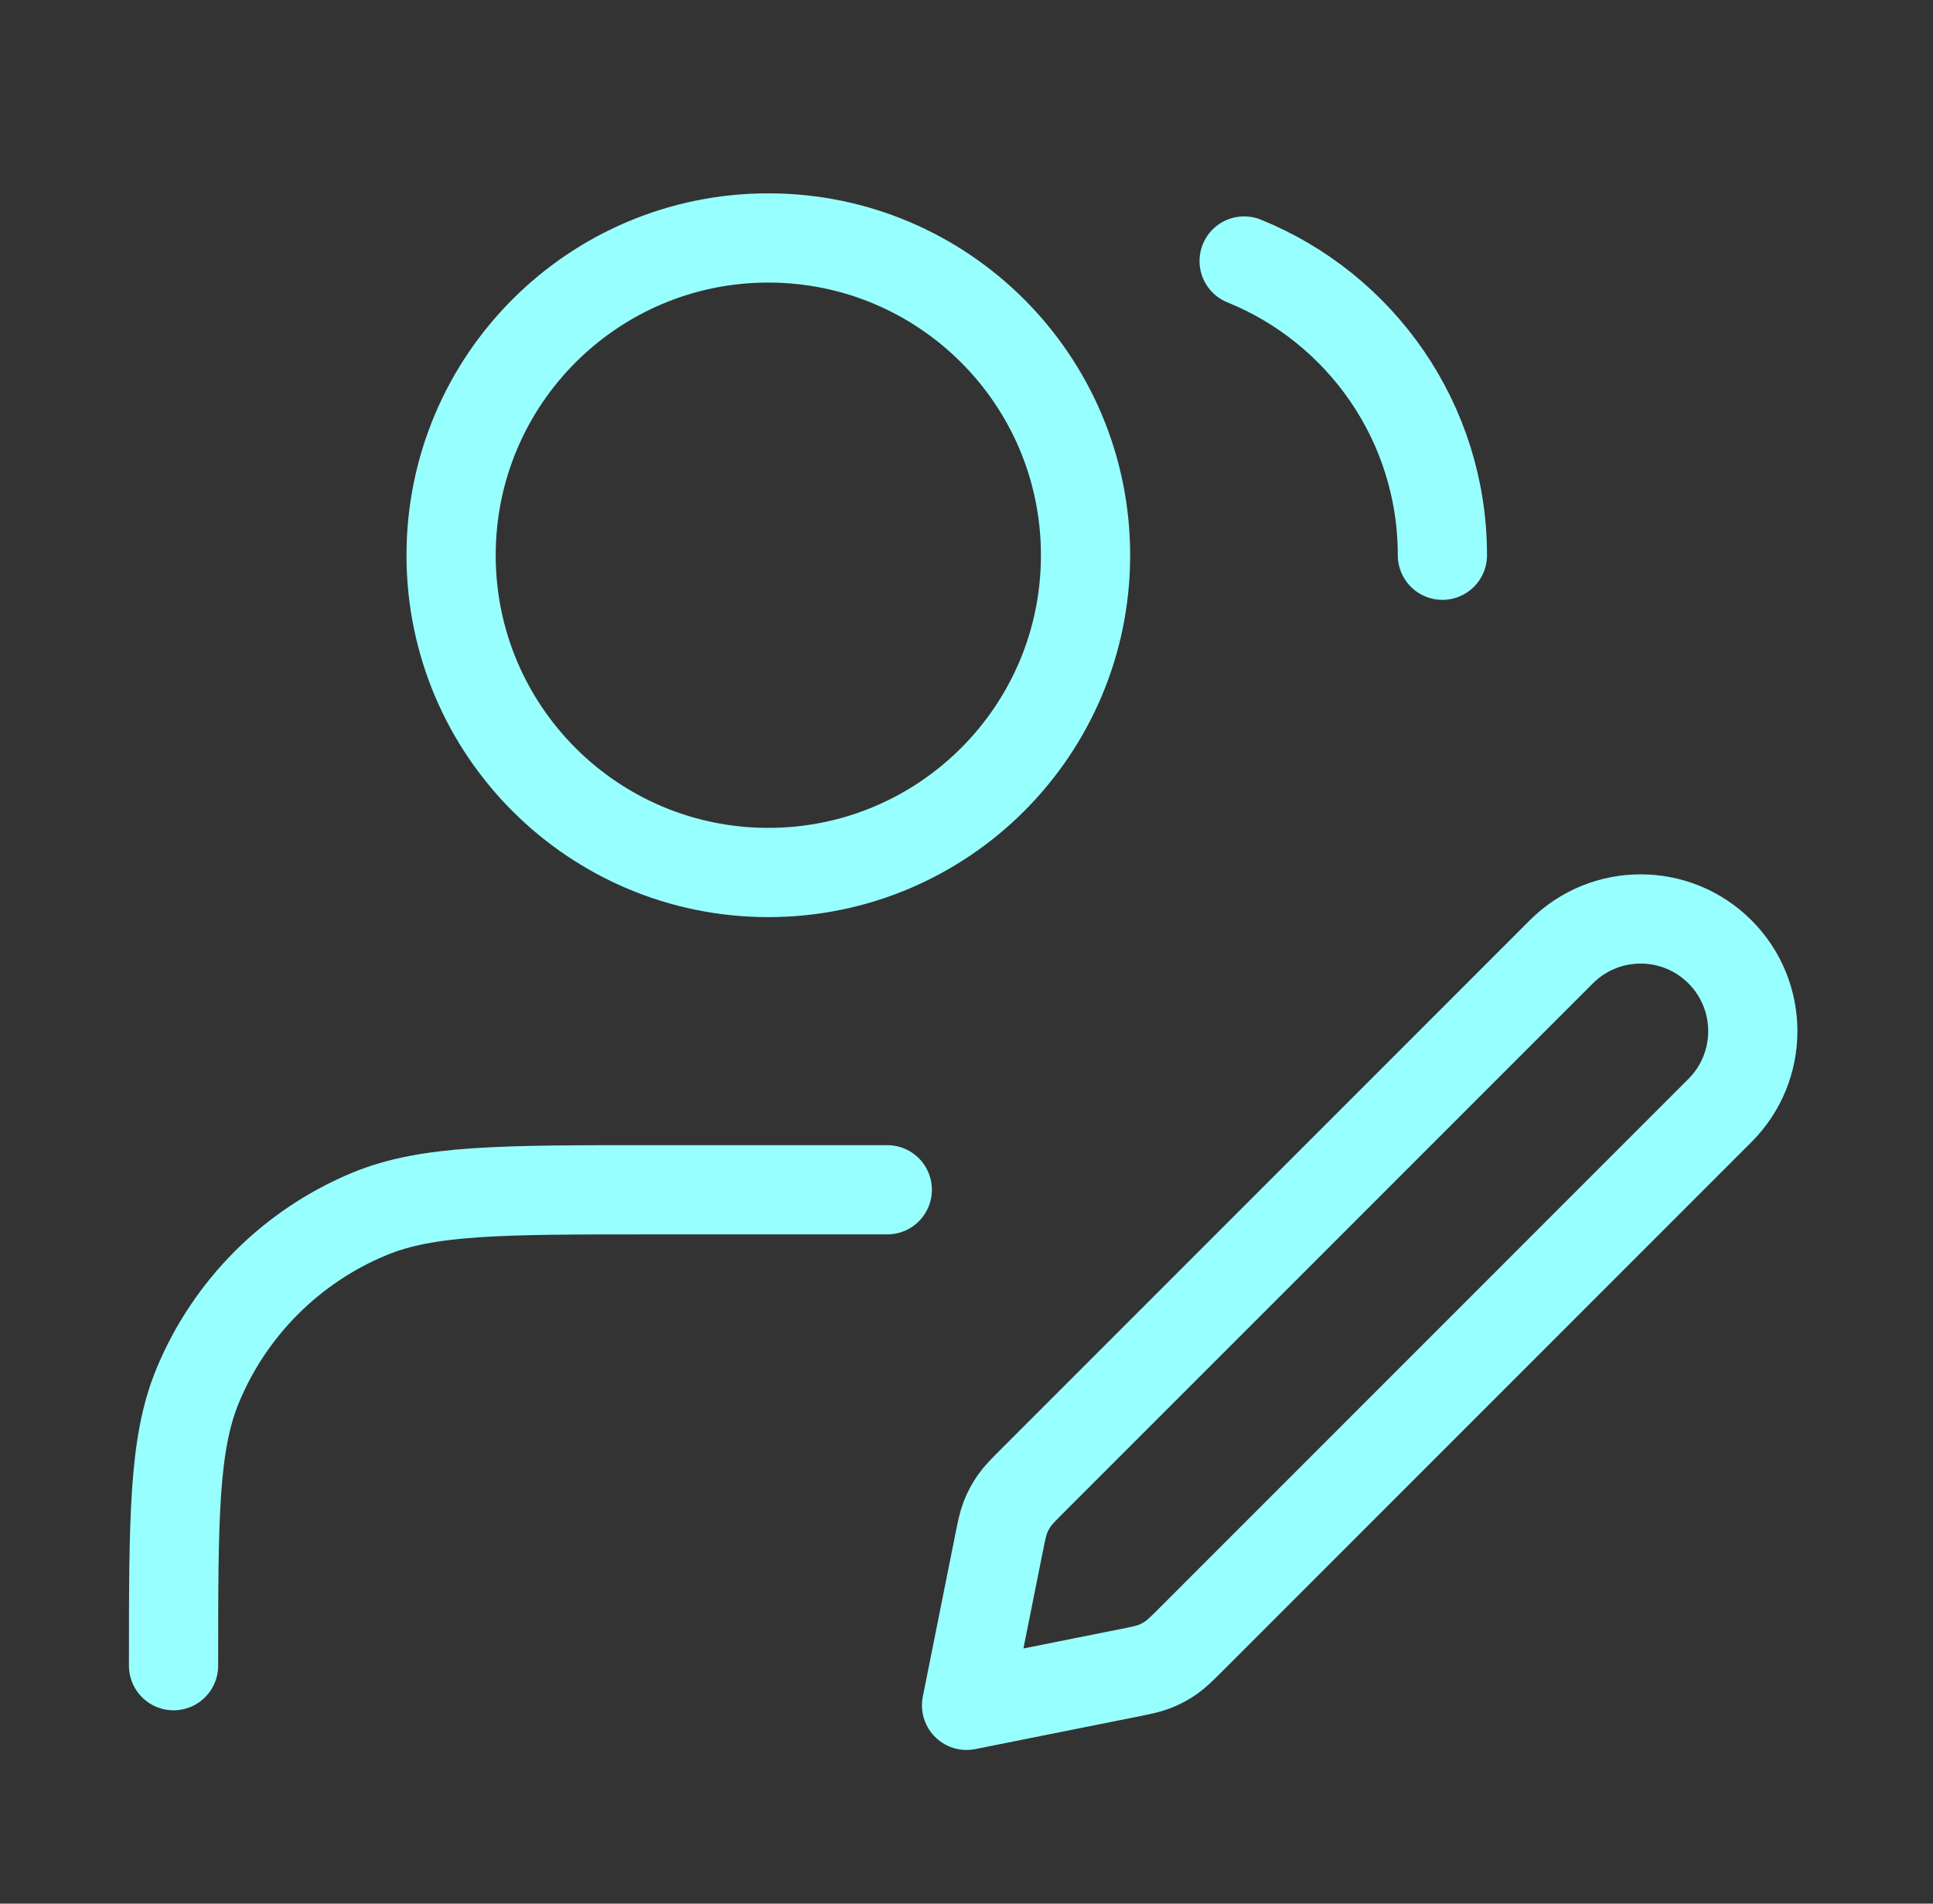 <svg width="65" height="64" viewBox="0 0 65 64" fill="none" xmlns="http://www.w3.org/2000/svg">
<rect x="0" y="0" width="65" height="64" fill="#333333" stroke="none"/>
<path d="M29.836 40H21.836C16.866 40 14.381 40 12.421 40.812C9.807 41.895 7.73 43.971 6.648 46.585C5.836 48.545 5.836 51.03 5.836 56M41.836 8.775C45.745 10.358 48.503 14.19 48.503 18.667M32.502 57.333L37.903 56.253C38.373 56.159 38.609 56.112 38.828 56.026C39.023 55.95 39.208 55.85 39.38 55.731C39.573 55.596 39.743 55.426 40.083 55.087L57.836 37.334C59.309 35.861 59.309 33.473 57.836 32C56.363 30.527 53.975 30.527 52.503 32L34.749 49.753C34.41 50.093 34.24 50.263 34.105 50.456C33.986 50.628 33.886 50.813 33.81 51.008C33.724 51.227 33.677 51.462 33.583 51.933L32.502 57.333ZM36.503 18.667C36.503 24.558 31.727 29.333 25.836 29.333C19.945 29.333 15.169 24.558 15.169 18.667C15.169 12.776 19.945 8 25.836 8C31.727 8 36.503 12.776 36.503 18.667Z" stroke="#98FFFF" stroke-width="3" stroke-linecap="round" stroke-linejoin="round"/>
</svg>
